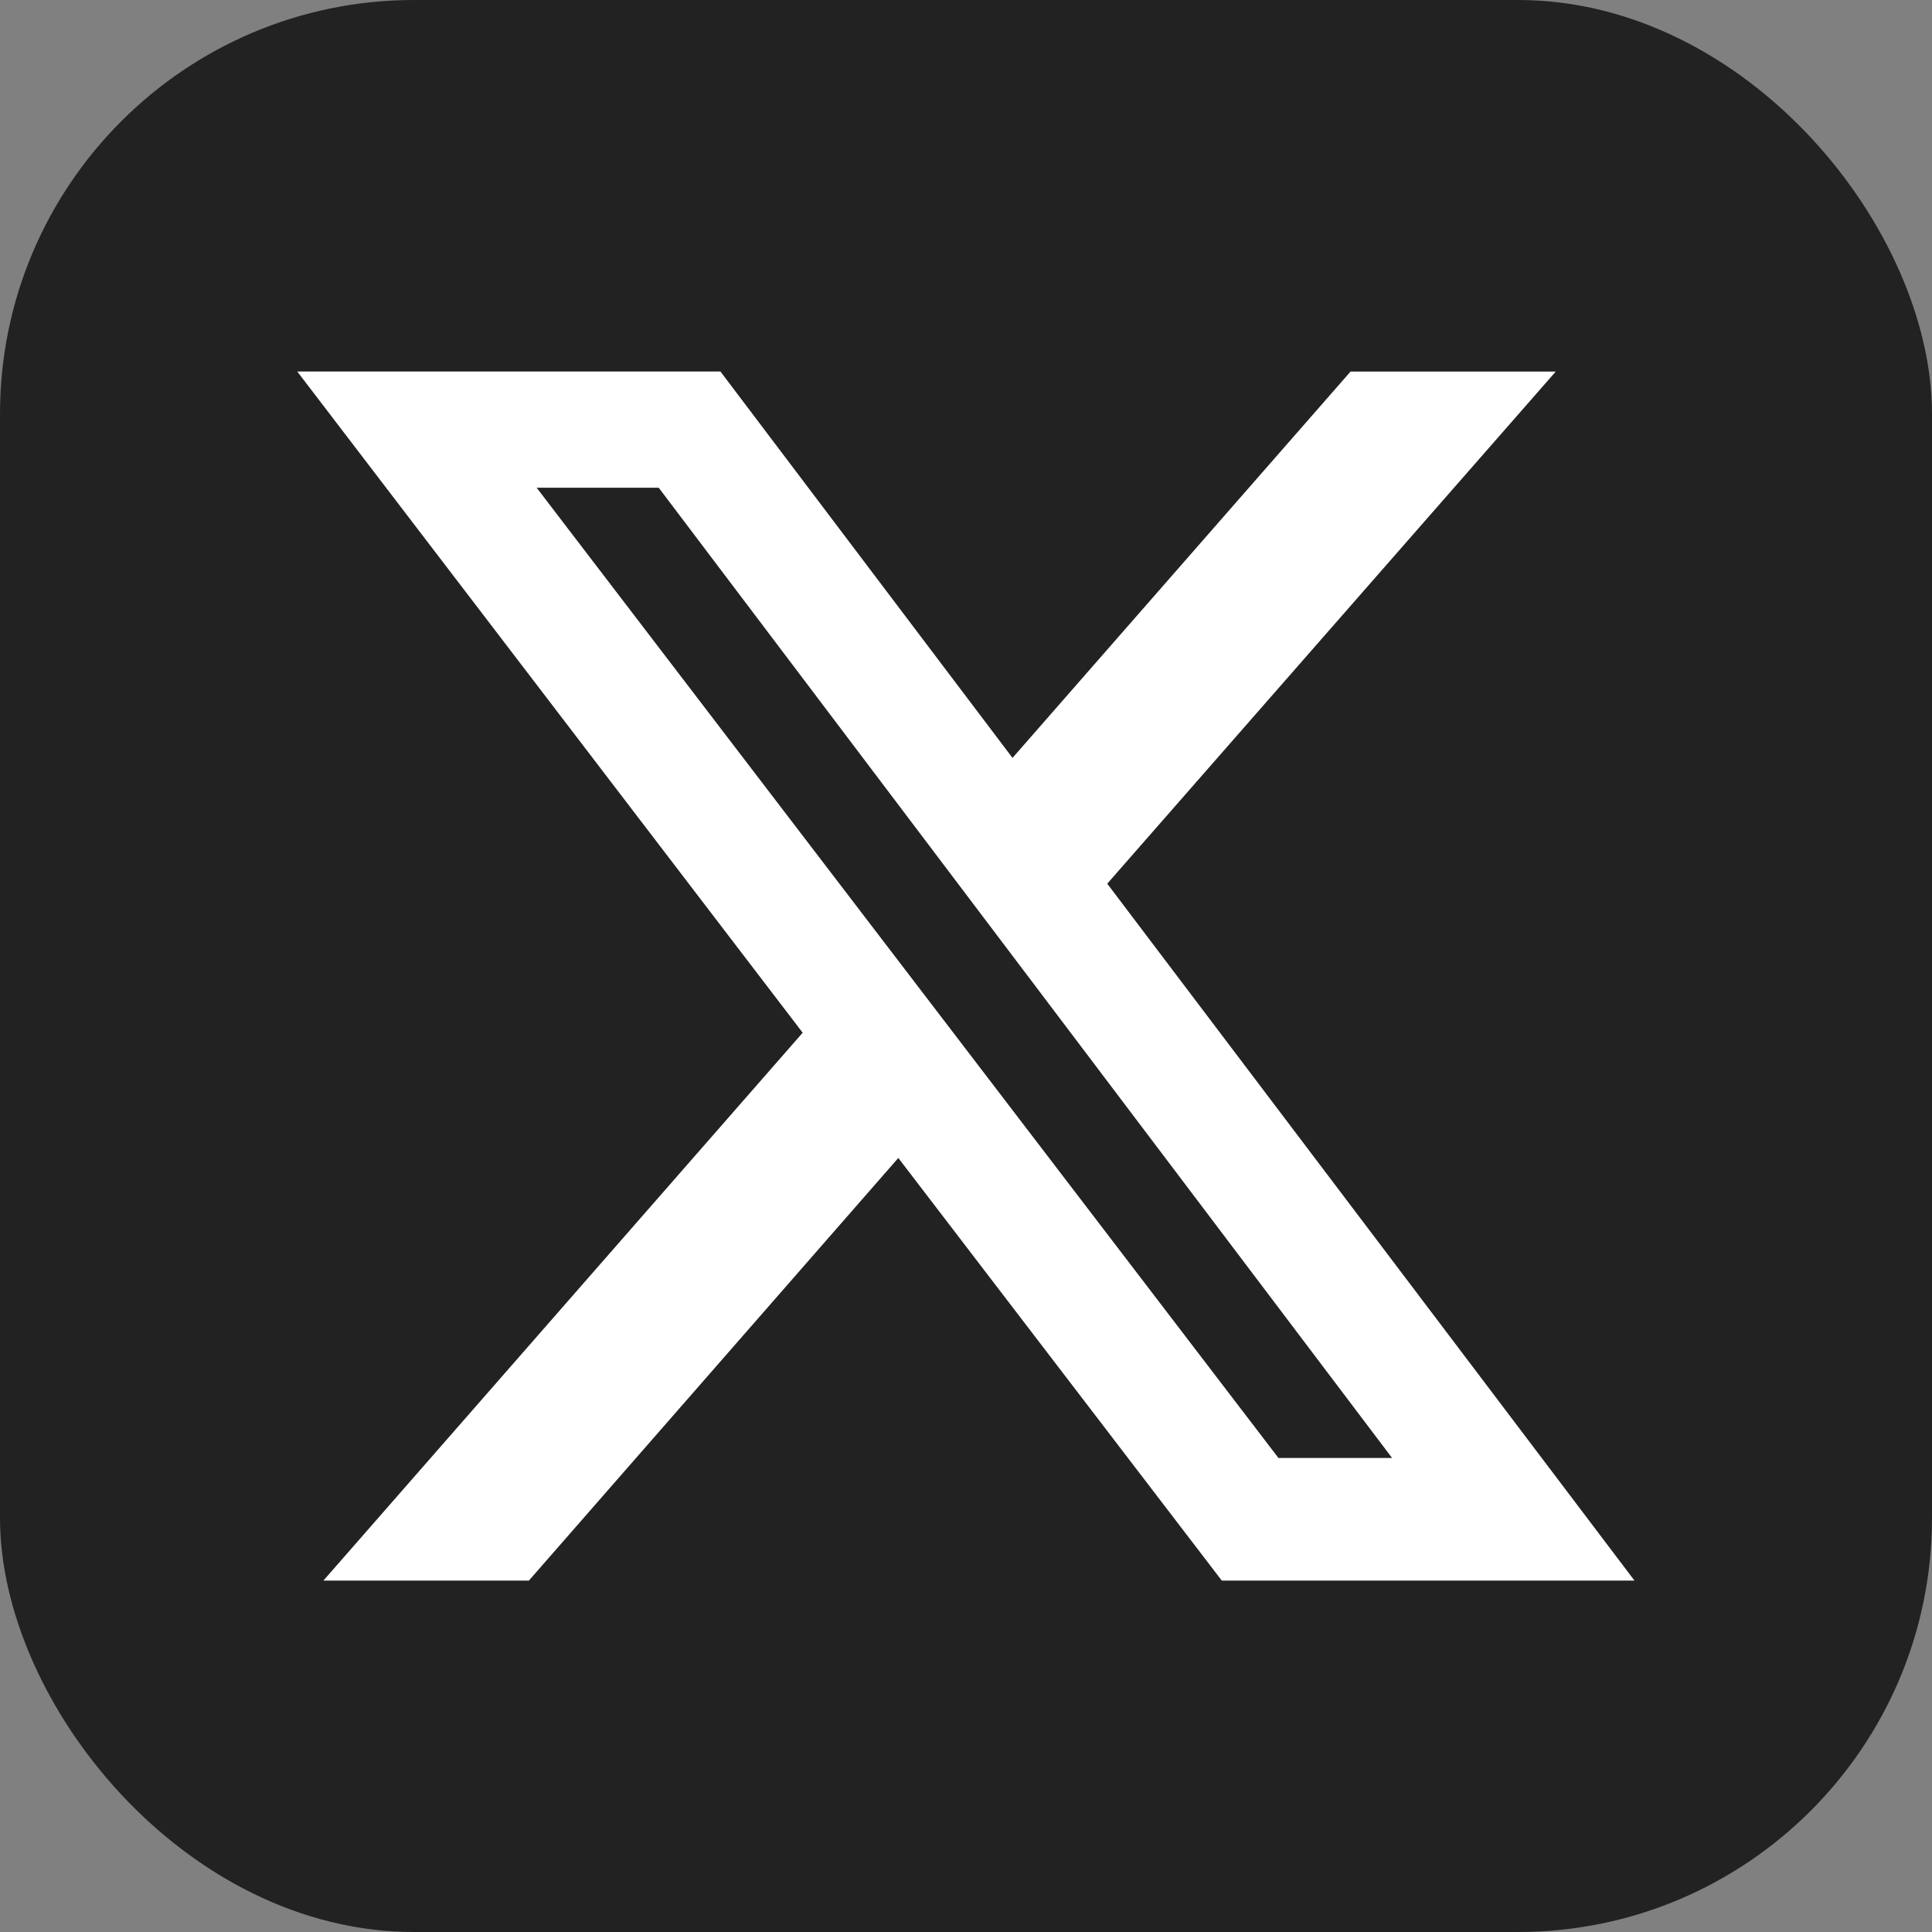 <svg xmlns="http://www.w3.org/2000/svg" width="28" height="28" viewBox="0 0 28 28"><rect x="0" y="0" width="28" height="28" fill="#808080" stroke="none"/><g transform="translate(-1564 -415)"><rect width="28" height="28" rx="6" transform="translate(1564 415)" fill="#222"/><path d="M-9.374-20.312H-6.4l-6.5,7.422,7.641,10.1h-5.981l-4.688-6.125L-21.282-2.79H-24.26l6.946-7.94-7.325-9.583h6.133l4.233,5.6ZM-10.419-4.567h1.647L-19.4-18.628h-1.769Z" transform="translate(1592.947 440.697)" fill="#fff"/></g></svg>